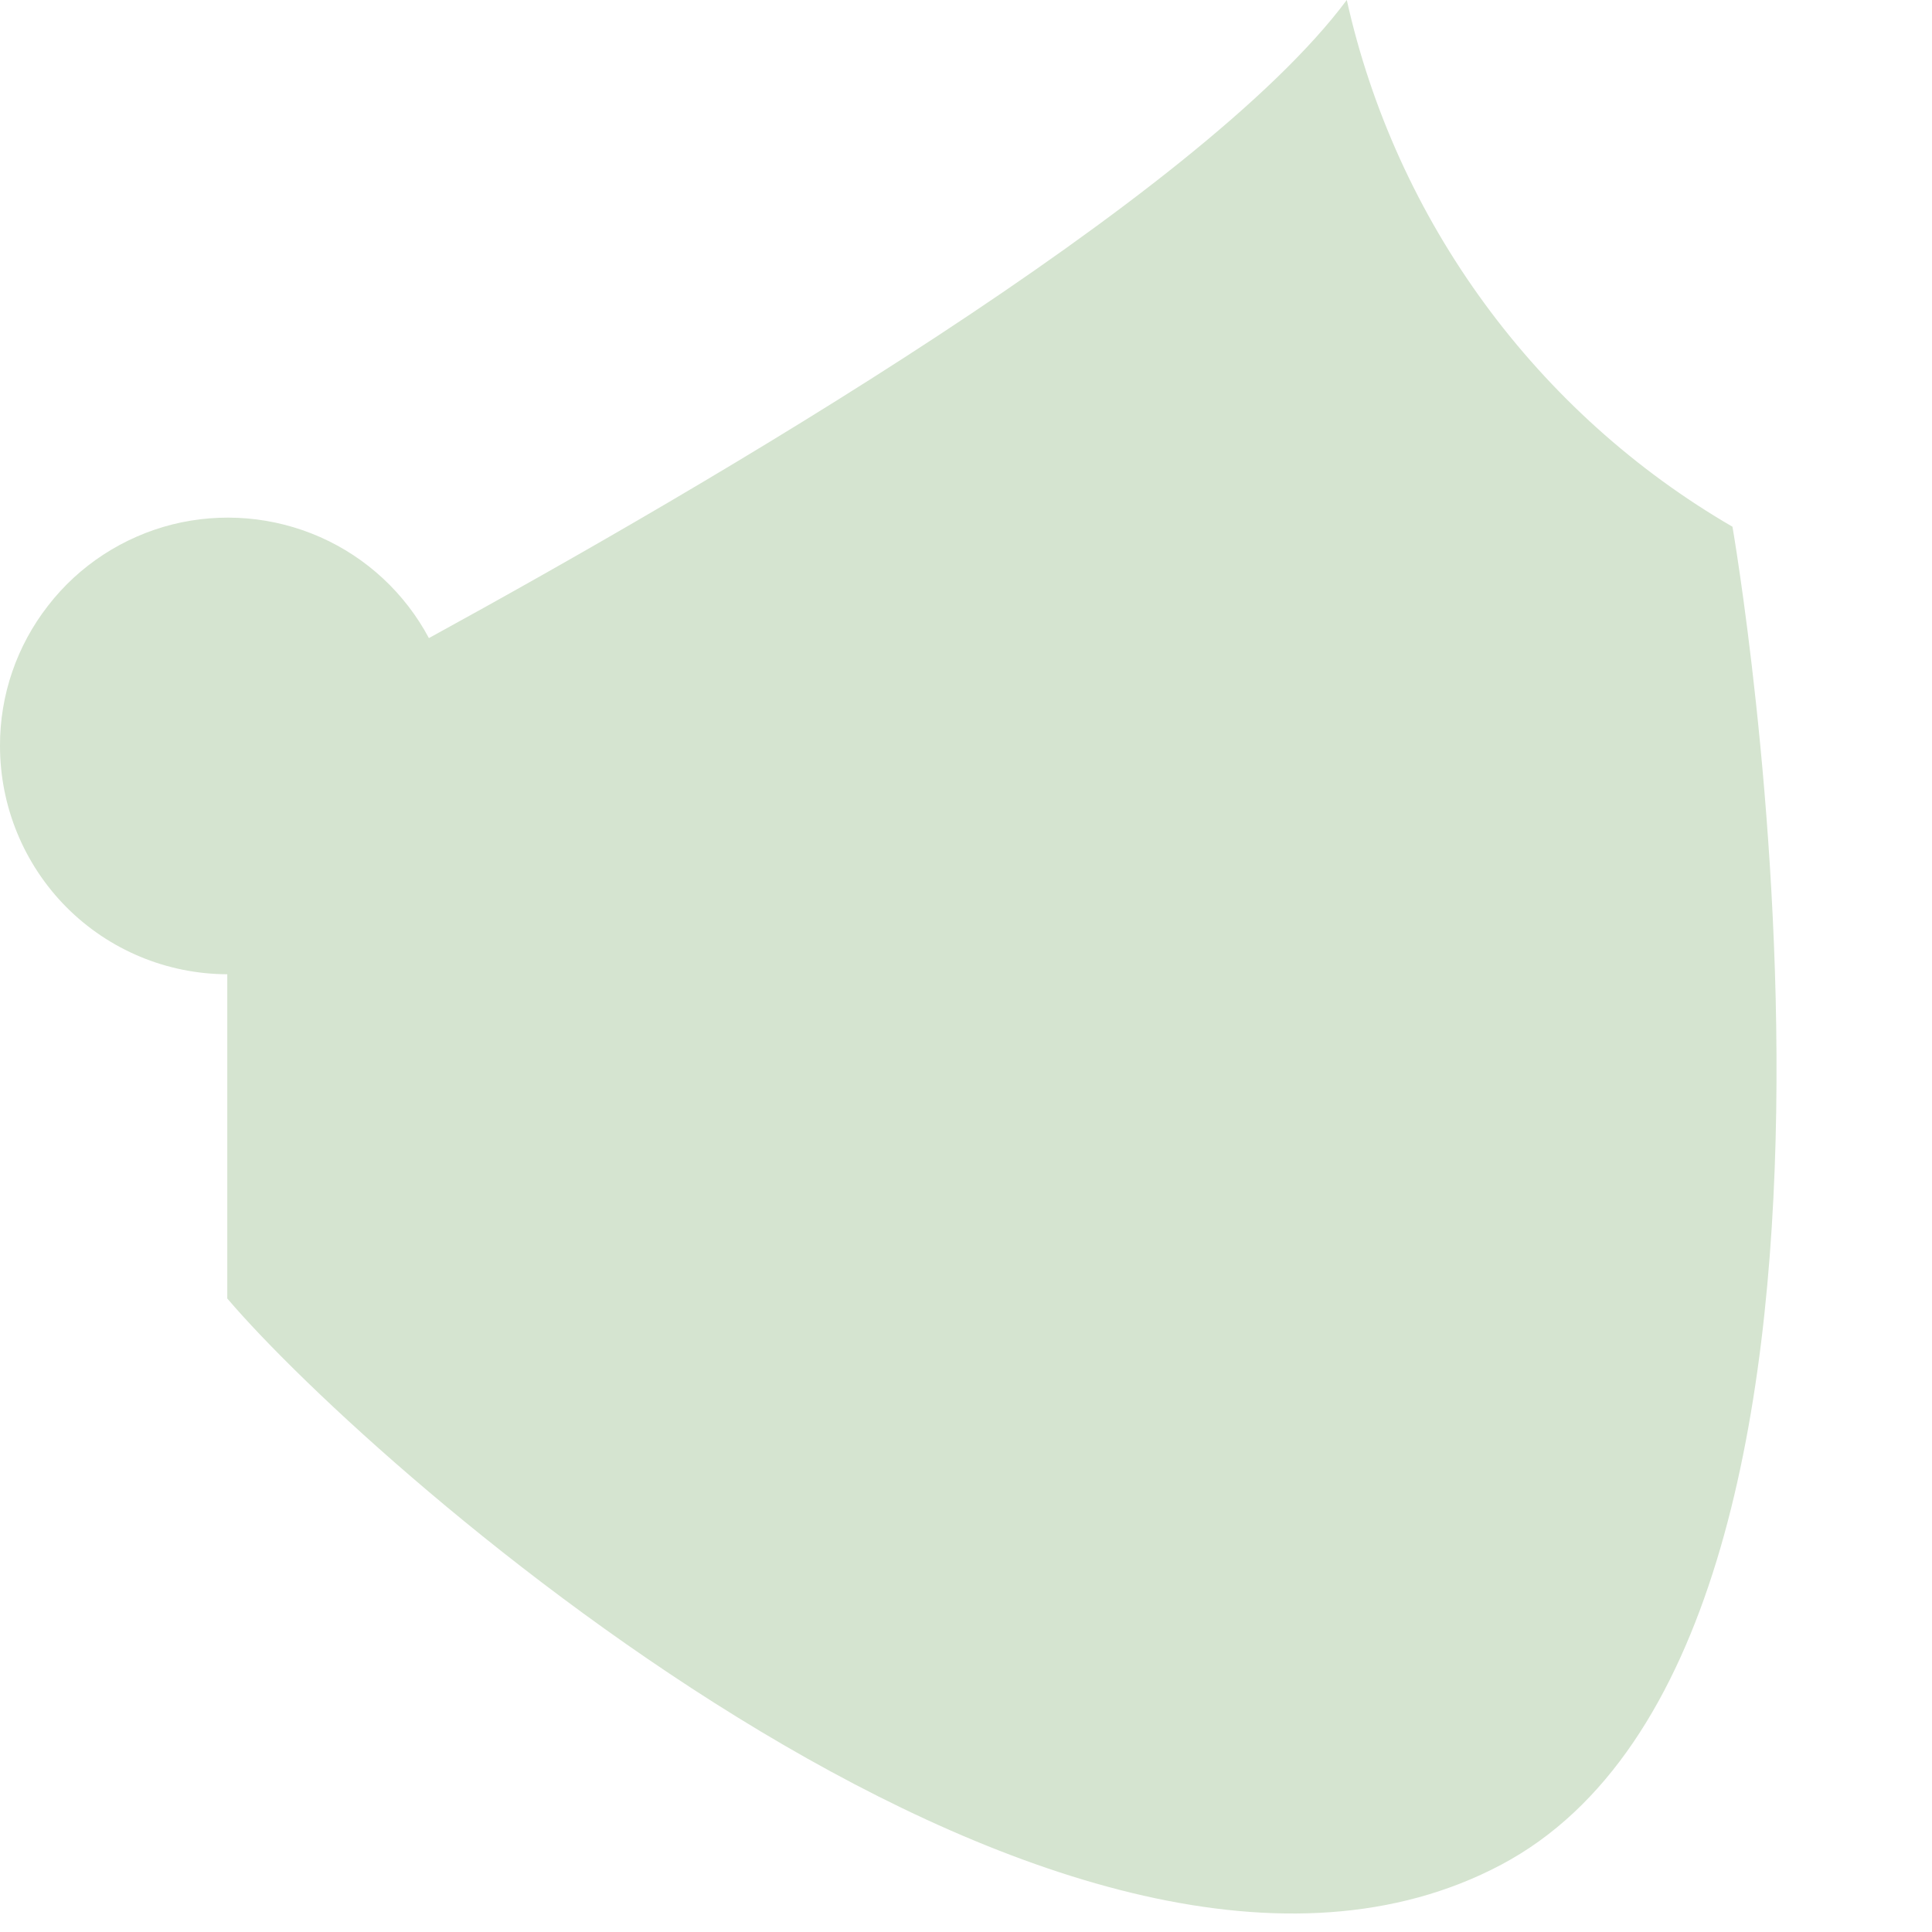 <?xml version="1.0" encoding="utf-8"?>
<svg xmlns="http://www.w3.org/2000/svg" fill="none" height="100%" overflow="visible" preserveAspectRatio="none" style="display: block;" viewBox="0 0 11 11" width="100%">
<path d="M2.12329e-06 4.247C-0 4.591 0.136 4.921 0.378 5.165C0.621 5.409 0.95 5.546 1.294 5.547V7.393C2.137 8.383 6.127 11.899 8.547 10.617C10.967 9.335 9.864 2.999 9.864 2.999C9.311 2.678 8.831 2.245 8.453 1.729C8.075 1.213 7.807 0.624 7.668 0C6.825 1.132 4.036 2.76 2.442 3.633C2.306 3.378 2.088 3.175 1.823 3.058C1.558 2.941 1.262 2.916 0.981 2.986C0.701 3.057 0.451 3.219 0.274 3.448C0.096 3.676 -0.001 3.957 2.12329e-06 4.247Z" fill="#D5E4D0" id="Vector"/>
</svg>
